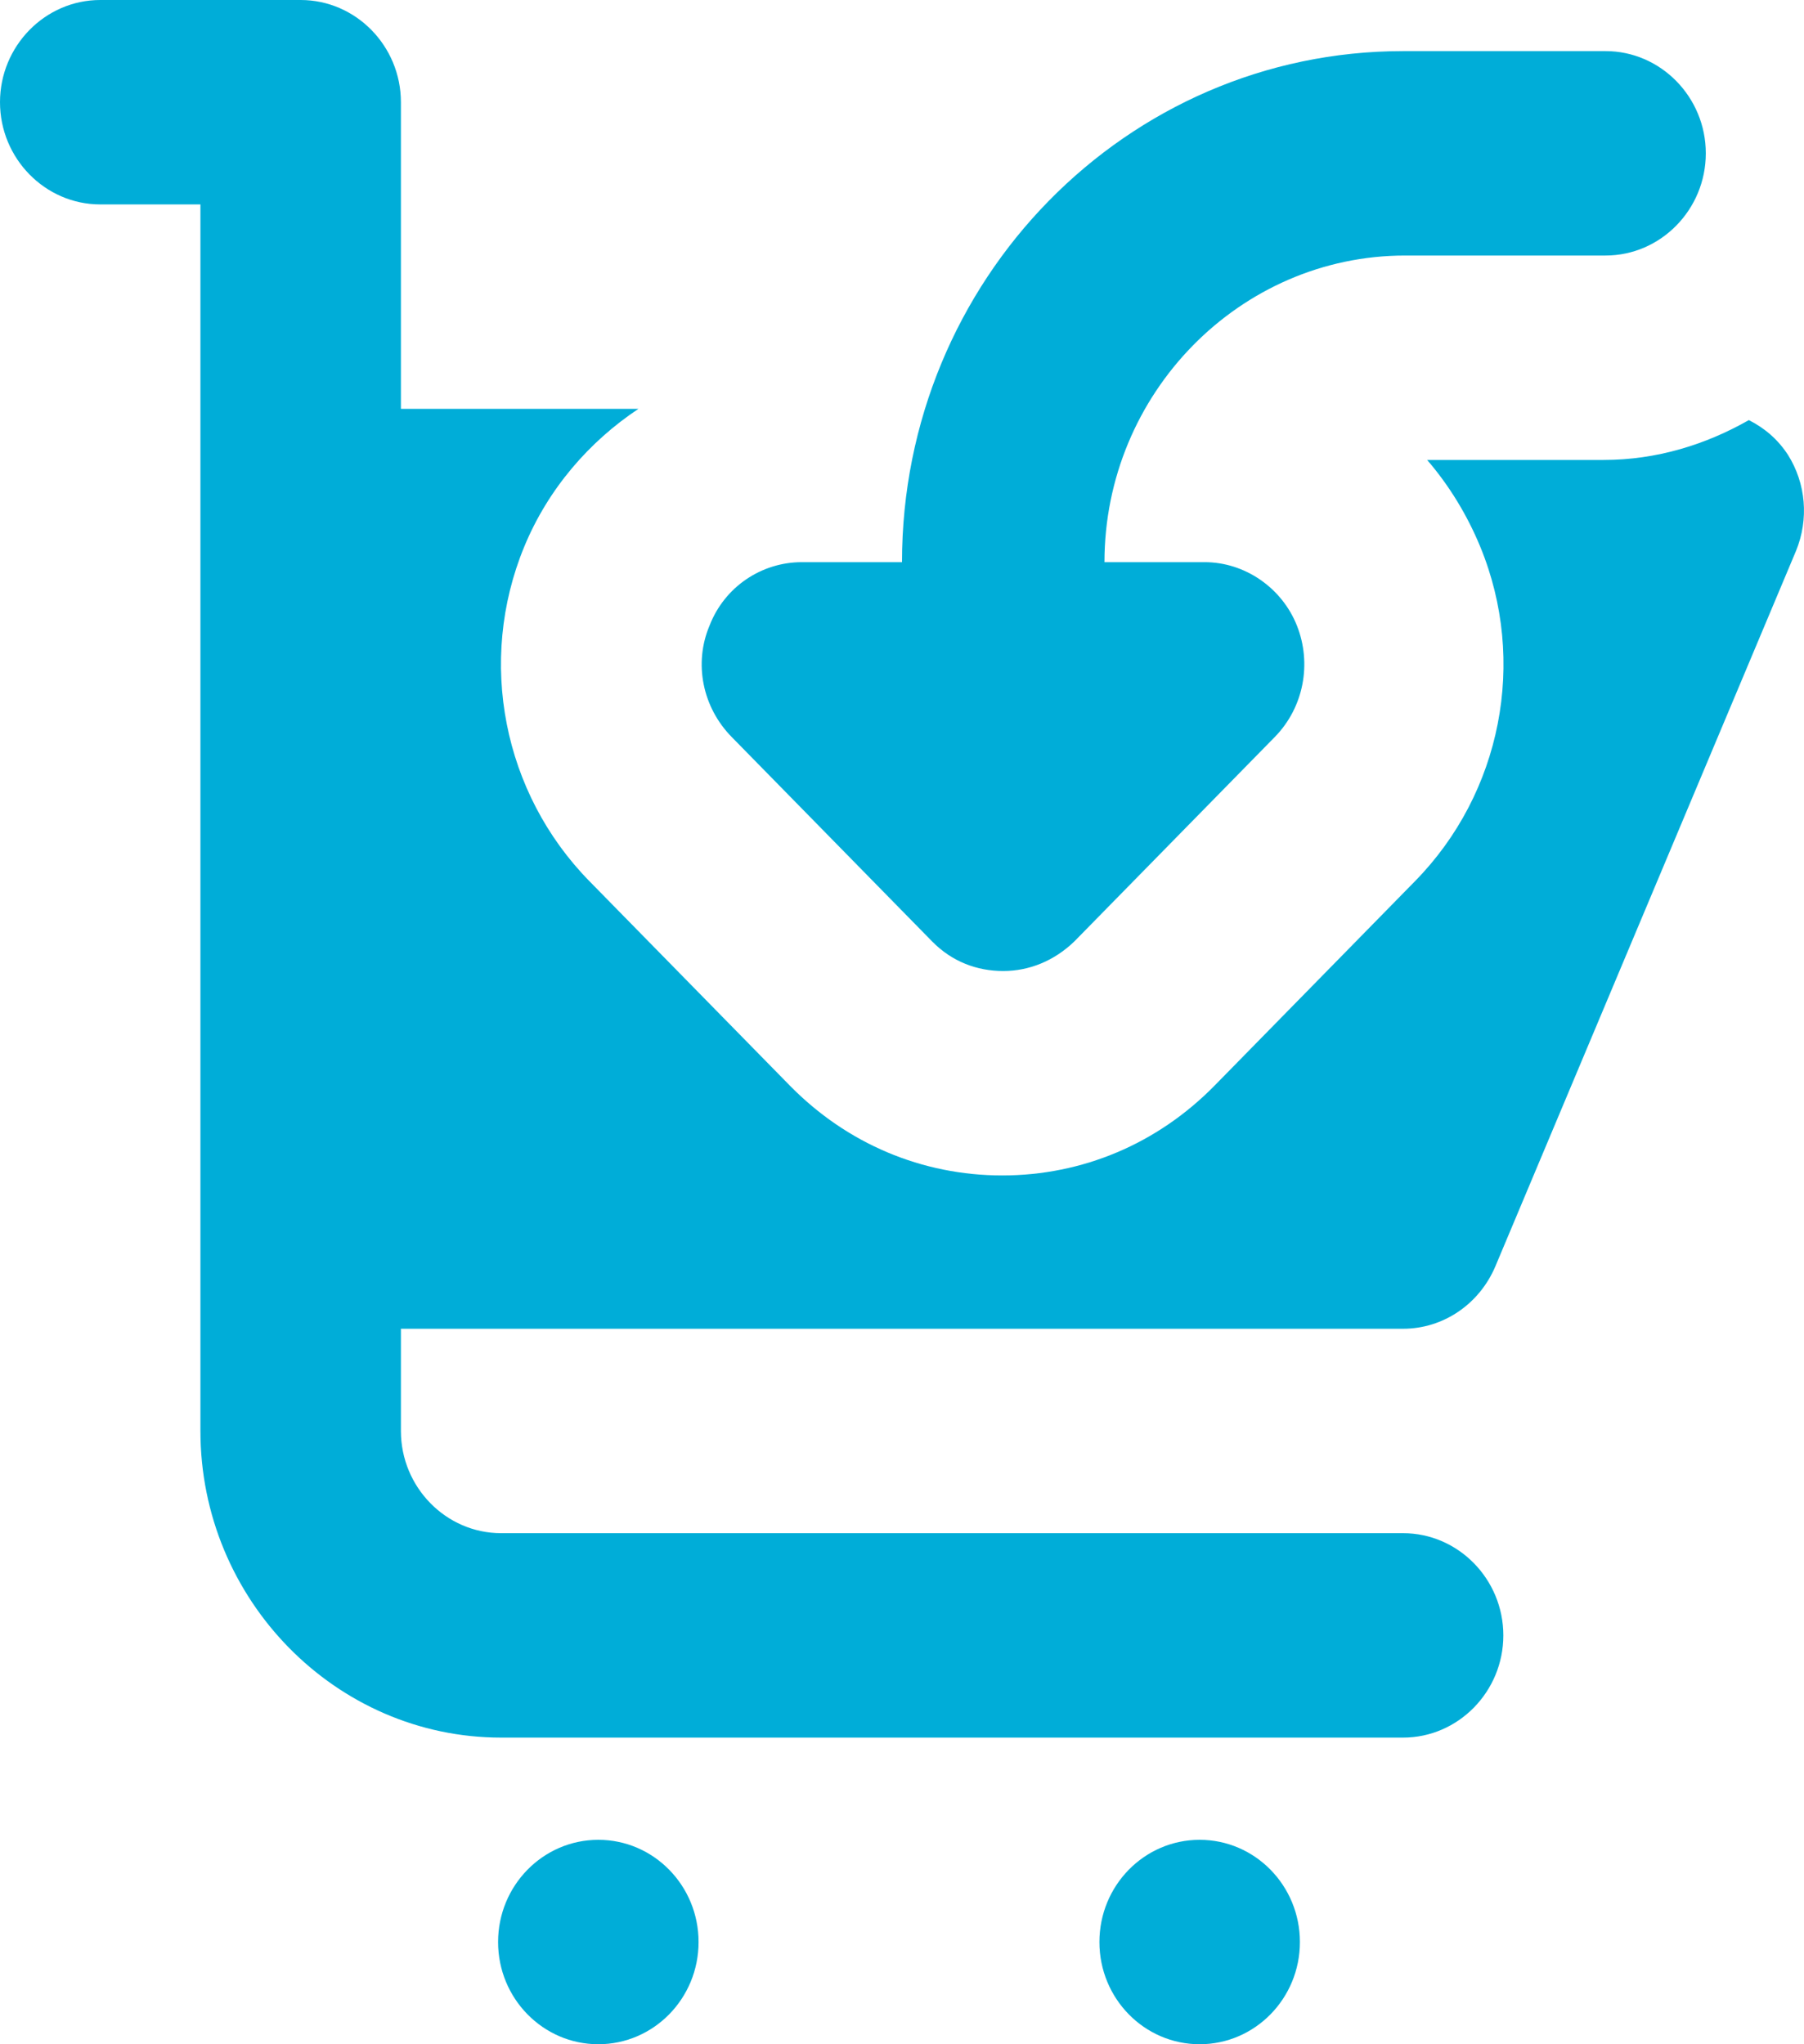 <svg width="30" height="34" viewBox="0 0 30 34" fill="none" xmlns="http://www.w3.org/2000/svg">
<path d="M26.667 0.85H23.333C18.733 0.85 15 4.658 15 9.35H13.333C12.667 9.35 12.05 9.758 11.8 10.404C11.533 11.033 11.683 11.764 12.167 12.257L15.5 15.657C15.833 15.997 16.25 16.15 16.683 16.15C17.117 16.15 17.533 15.98 17.867 15.657L21.2 12.257C21.683 11.764 21.817 11.033 21.567 10.404C21.317 9.775 20.7 9.35 20.033 9.35H18.367C18.367 6.545 20.617 4.25 23.367 4.25H26.7C27.617 4.25 28.367 3.485 28.367 2.55C28.367 1.615 27.617 0.85 26.7 0.85H26.667Z" fill="#00ADD8"/>
<path d="M29.083 6.987C28.367 7.395 27.55 7.65 26.667 7.65H23.733C24.1 8.075 24.4 8.568 24.617 9.095C25.4 10.999 24.967 13.192 23.533 14.654L20.2 18.054C19.25 19.023 18 19.55 16.667 19.55C15.333 19.55 14.083 19.023 13.133 18.054L9.8 14.654C8.367 13.192 7.933 10.999 8.717 9.095C9.117 8.126 9.8 7.344 10.617 6.8H6.667V1.7C6.667 0.765 5.917 0 5 0H1.667C0.75 0 0 0.765 0 1.7C0 2.635 0.75 3.4 1.667 3.4H3.333V23.8C3.333 26.605 5.583 28.9 8.333 28.9H23.333C24.25 28.9 25 28.135 25 27.2C25 26.265 24.25 25.5 23.333 25.5H8.333C7.417 25.5 6.667 24.735 6.667 23.8V22.1H23.333C24 22.1 24.6 21.692 24.867 21.063L29.867 9.163C30.083 8.636 30.033 8.041 29.733 7.565C29.567 7.31 29.35 7.123 29.083 6.987Z" fill="#00ADD8"/>
<path d="M9.95 34C10.87 34 11.617 33.239 11.617 32.3C11.617 31.361 10.87 30.6 9.95 30.6C9.03 30.6 8.283 31.361 8.283 32.3C8.283 33.239 9.03 34 9.95 34Z" fill="#00ADD8"/>
<path d="M19.95 34C20.87 34 21.617 33.239 21.617 32.3C21.617 31.361 20.87 30.6 19.95 30.6C19.029 30.6 18.283 31.361 18.283 32.3C18.283 33.239 19.029 34 19.95 34Z" fill="#00ADD8"/>
</svg>
